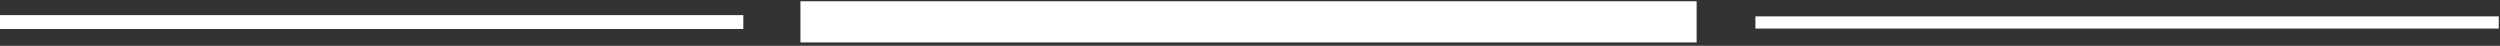 <?xml version="1.0" encoding="utf-8"?>
<!-- Generator: Adobe Illustrator 27.6.1, SVG Export Plug-In . SVG Version: 6.00 Build 0)  -->
<svg version="1.1" id="Calque_1" xmlns="http://www.w3.org/2000/svg" xmlns:xlink="http://www.w3.org/1999/xlink" x="0px" y="0px"
	 viewBox="0 0 595.3 10.9" style="enable-background:new 0 0 595.3 10.9;" xml:space="preserve">
<rect x="0" y="0" width="595.3" height="10.9" fill="#333333" stroke="none"/>
<style type="text/css">
	.st0{fill:#FFFFFF;}
</style>
<rect y="3.6" class="st0" width="177" height="3.3"/>
<rect x="190.6" y="0.3" class="st0" width="213.4" height="9.8"/>
<rect x="418" y="3.9" class="st0" width="177" height="2.9"/>
</svg>
